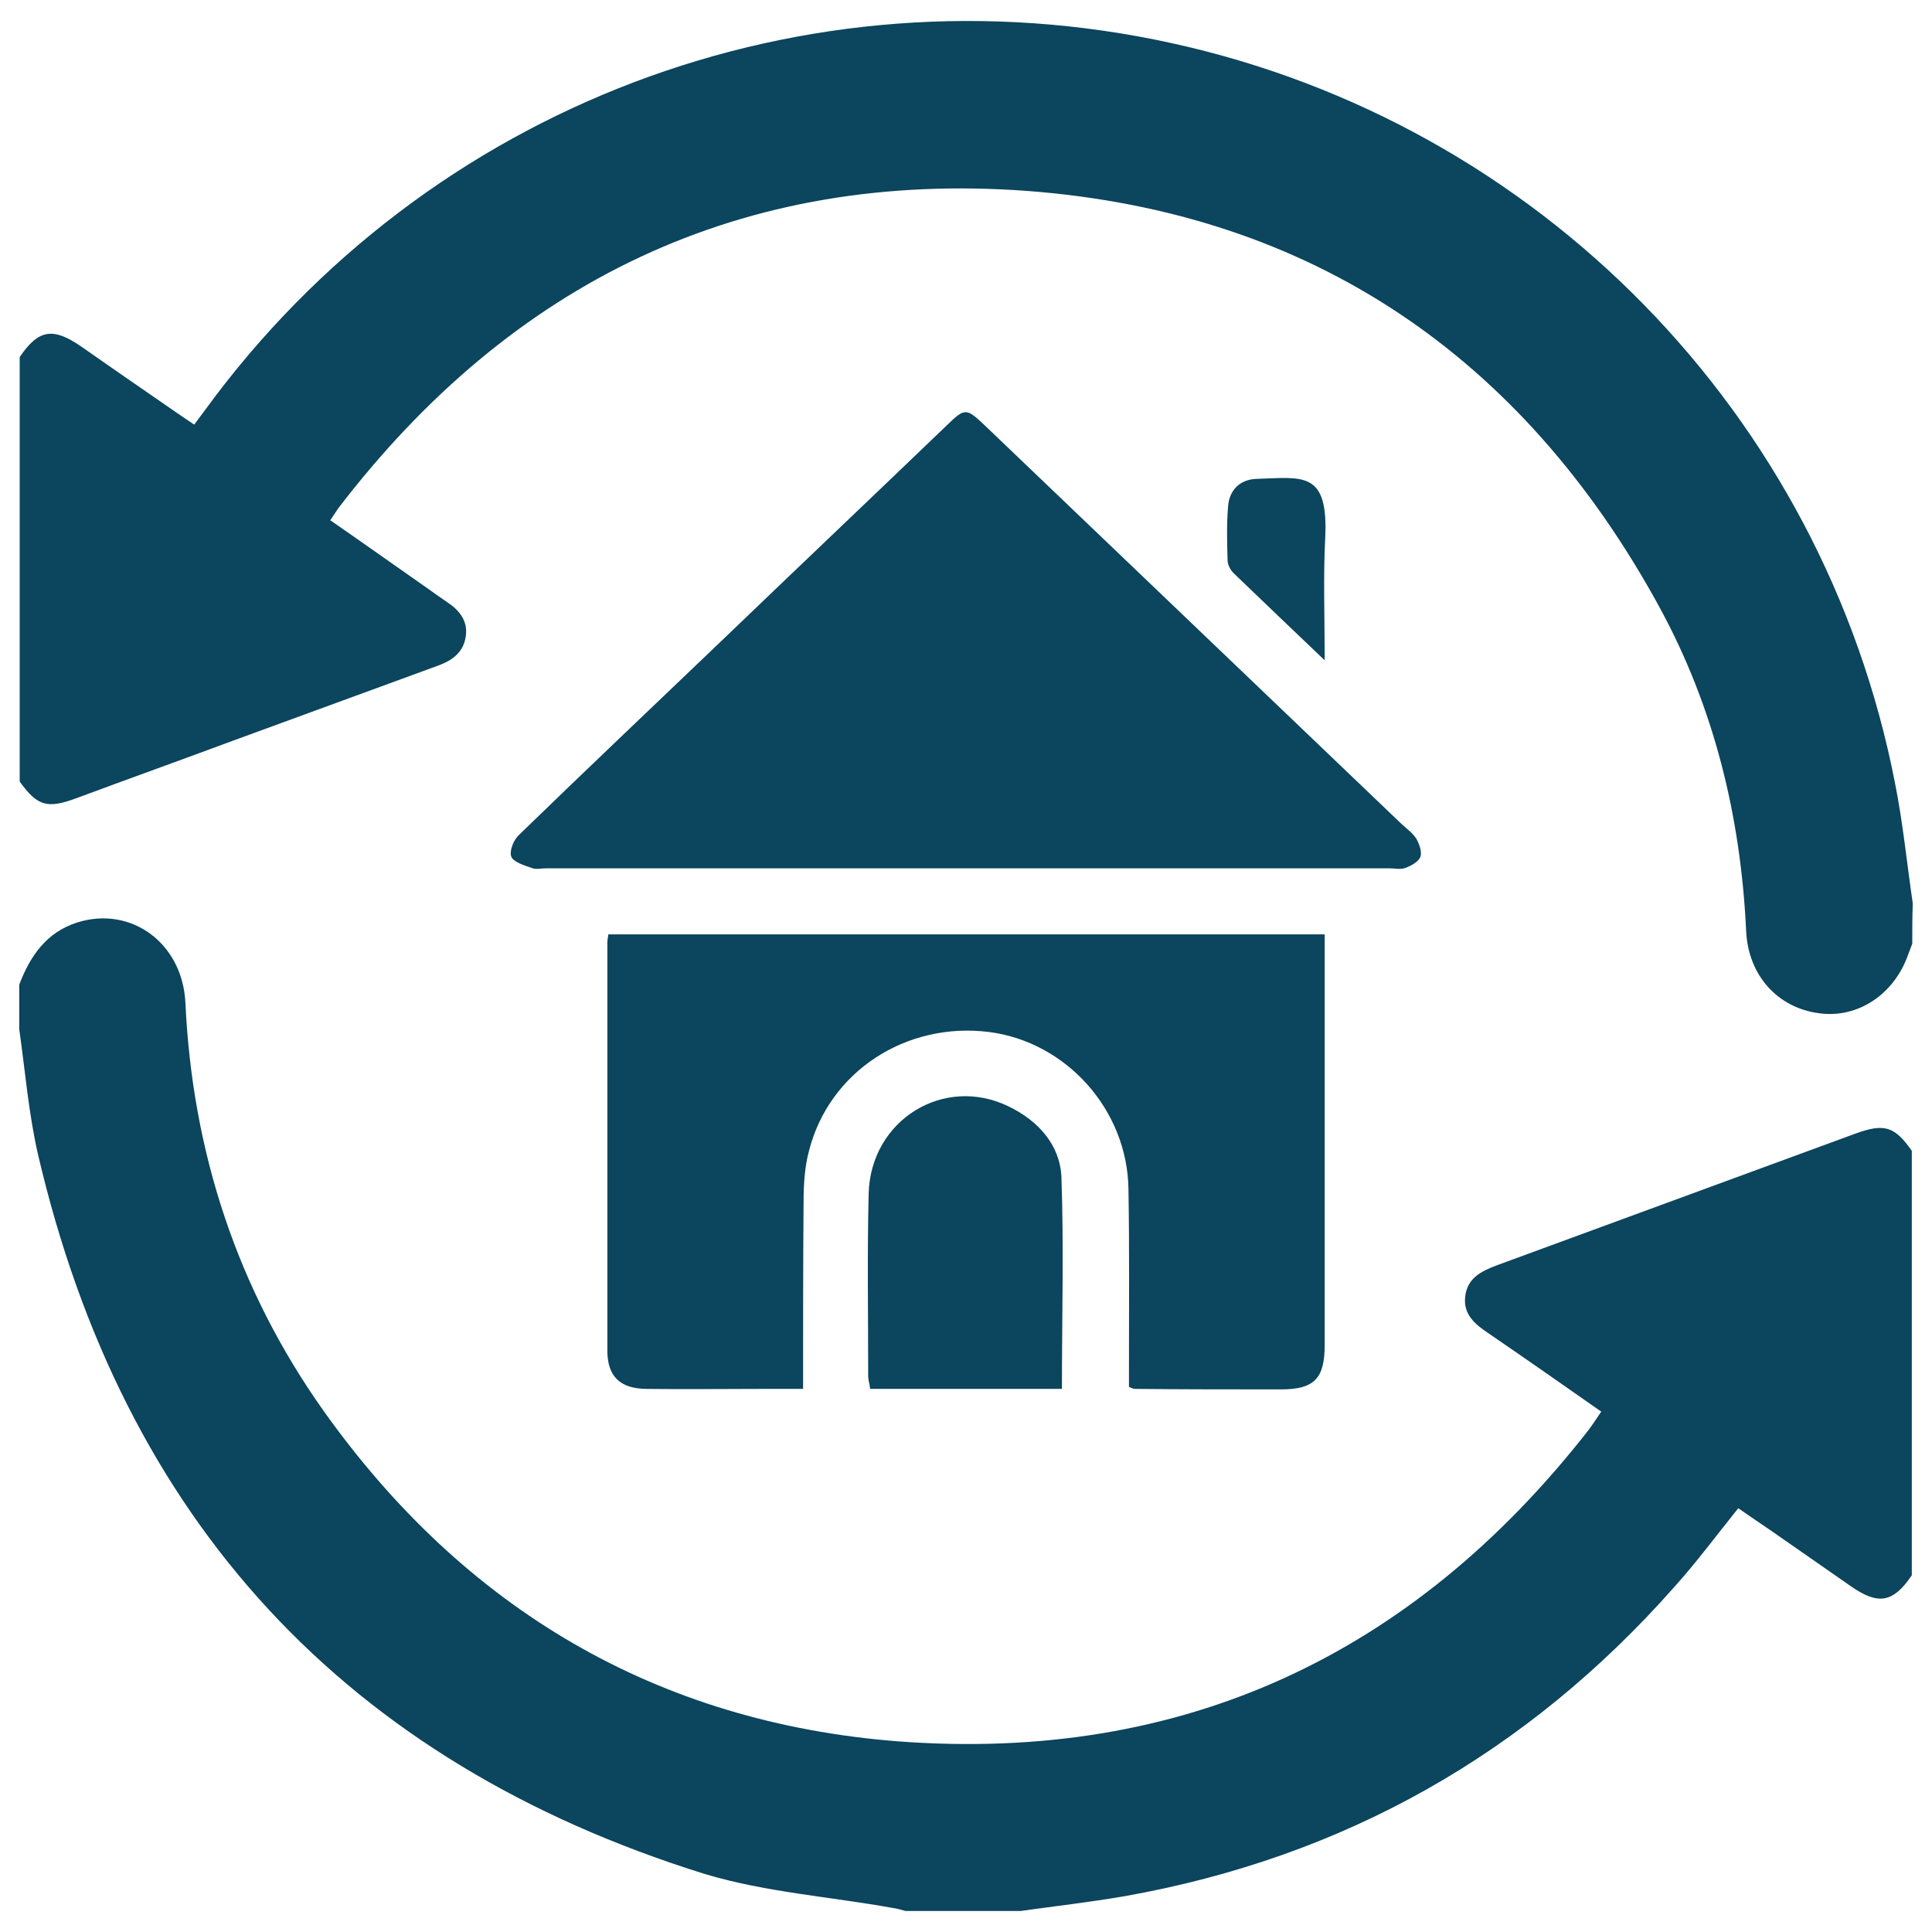 <svg width="46" height="46" viewBox="0 0 46 46" fill="none" xmlns="http://www.w3.org/2000/svg">
<path d="M45.53 22.47C45.495 22.552 45.471 22.635 45.436 22.717C45.108 23.668 44.239 24.254 43.312 24.125C42.314 23.996 41.621 23.21 41.575 22.165C41.445 19.43 40.812 16.836 39.497 14.43C36.246 8.491 31.234 5.063 24.473 4.547C17.665 4.042 12.183 6.706 8.051 12.106C7.993 12.188 7.946 12.27 7.864 12.387C8.662 12.939 9.437 13.491 10.211 14.031C10.352 14.136 10.493 14.23 10.646 14.336C10.927 14.524 11.139 14.77 11.092 15.134C11.045 15.51 10.798 15.709 10.458 15.838C8.826 16.437 7.183 17.036 5.551 17.634C4.319 18.092 3.075 18.538 1.842 18.996C1.126 19.266 0.891 19.195 0.469 18.608C0.469 15.24 0.469 11.871 0.469 8.502C0.915 7.845 1.255 7.786 1.924 8.244C2.546 8.678 3.169 9.113 3.802 9.547C4.072 9.735 4.342 9.923 4.624 10.11C4.741 9.958 4.812 9.852 4.894 9.747C10.176 2.516 19.155 -0.888 27.888 1.025C36.633 2.939 43.406 9.852 45.119 18.644C45.307 19.583 45.401 20.545 45.542 21.508C45.53 21.825 45.53 22.153 45.53 22.47Z" fill="#0B455E"/>
<path d="M0.458 23.445C0.716 22.764 1.104 22.201 1.831 21.966C3.123 21.555 4.343 22.459 4.414 23.867C4.578 27.424 5.646 30.687 7.7 33.586C11.046 38.293 15.623 41.016 21.398 41.462C28.159 41.967 33.629 39.408 37.808 34.067C37.913 33.927 38.007 33.786 38.125 33.61C37.221 32.976 36.329 32.354 35.437 31.743C35.12 31.532 34.838 31.297 34.885 30.875C34.932 30.429 35.272 30.264 35.648 30.123C38.489 29.079 41.341 28.034 44.181 26.989C44.862 26.743 45.109 26.814 45.519 27.4C45.519 30.769 45.519 34.138 45.519 37.507C45.073 38.164 44.721 38.223 44.064 37.765C43.536 37.401 43.008 37.025 42.479 36.661C42.115 36.403 41.74 36.157 41.388 35.91C40.859 36.568 40.39 37.201 39.862 37.788C36.352 41.756 31.997 44.221 26.774 45.148C25.953 45.289 25.131 45.383 24.297 45.5C23.382 45.5 22.478 45.5 21.563 45.5C21.469 45.477 21.363 45.441 21.269 45.43C19.779 45.16 18.229 45.054 16.785 44.62C8.229 41.955 2.935 36.204 0.904 27.483C0.681 26.508 0.599 25.499 0.458 24.501C0.458 24.137 0.458 23.785 0.458 23.445Z" fill="#0B455E"/>
<path d="M22.947 20.674C19.637 20.674 16.316 20.674 13.005 20.674C12.888 20.674 12.759 20.71 12.653 20.663C12.477 20.604 12.219 20.522 12.172 20.393C12.125 20.252 12.231 19.994 12.36 19.876C13.944 18.339 15.553 16.813 17.149 15.287C18.945 13.561 20.752 11.848 22.548 10.122C22.971 9.711 23.006 9.711 23.44 10.122C26.75 13.291 30.072 16.461 33.382 19.63C33.5 19.735 33.641 19.841 33.723 19.97C33.793 20.099 33.864 20.287 33.817 20.405C33.77 20.522 33.594 20.616 33.465 20.663C33.347 20.71 33.206 20.674 33.077 20.674C29.697 20.674 26.316 20.674 22.947 20.674Z" fill="#0B455E"/>
<path d="M31.54 22.247C31.54 22.423 31.54 22.564 31.54 22.717C31.54 25.815 31.54 28.926 31.54 32.025C31.54 32.823 31.293 33.081 30.495 33.081C29.333 33.081 28.183 33.081 27.021 33.069C26.997 33.069 26.962 33.058 26.88 33.022C26.88 32.893 26.88 32.741 26.88 32.576C26.88 31.156 26.892 29.736 26.868 28.316C26.845 26.426 25.389 24.806 23.546 24.571C21.575 24.325 19.743 25.51 19.262 27.4C19.157 27.787 19.133 28.21 19.133 28.621C19.121 30.088 19.121 31.544 19.121 33.069C18.757 33.069 18.429 33.069 18.1 33.069C17.196 33.069 16.281 33.081 15.377 33.069C14.767 33.058 14.473 32.776 14.461 32.189C14.461 28.938 14.461 25.686 14.461 22.447C14.461 22.388 14.473 22.329 14.485 22.247C20.142 22.247 25.812 22.247 31.54 22.247Z" fill="#0B455E"/>
<path d="M25.284 33.069C23.746 33.069 22.244 33.069 20.718 33.069C20.706 32.952 20.671 32.858 20.671 32.764C20.671 31.32 20.647 29.865 20.682 28.421C20.729 26.66 22.478 25.592 24.016 26.344C24.72 26.684 25.237 27.259 25.272 28.022C25.331 29.689 25.284 31.356 25.284 33.069Z" fill="#0B455E"/>
<path d="M31.54 15.721C30.754 14.97 30.061 14.313 29.369 13.644C29.298 13.573 29.228 13.444 29.228 13.338C29.216 12.916 29.204 12.493 29.239 12.071C29.263 11.672 29.521 11.413 29.92 11.402C31.024 11.367 31.634 11.202 31.552 12.822C31.505 13.738 31.54 14.677 31.54 15.721Z" fill="#0B455E"/>
</svg>
